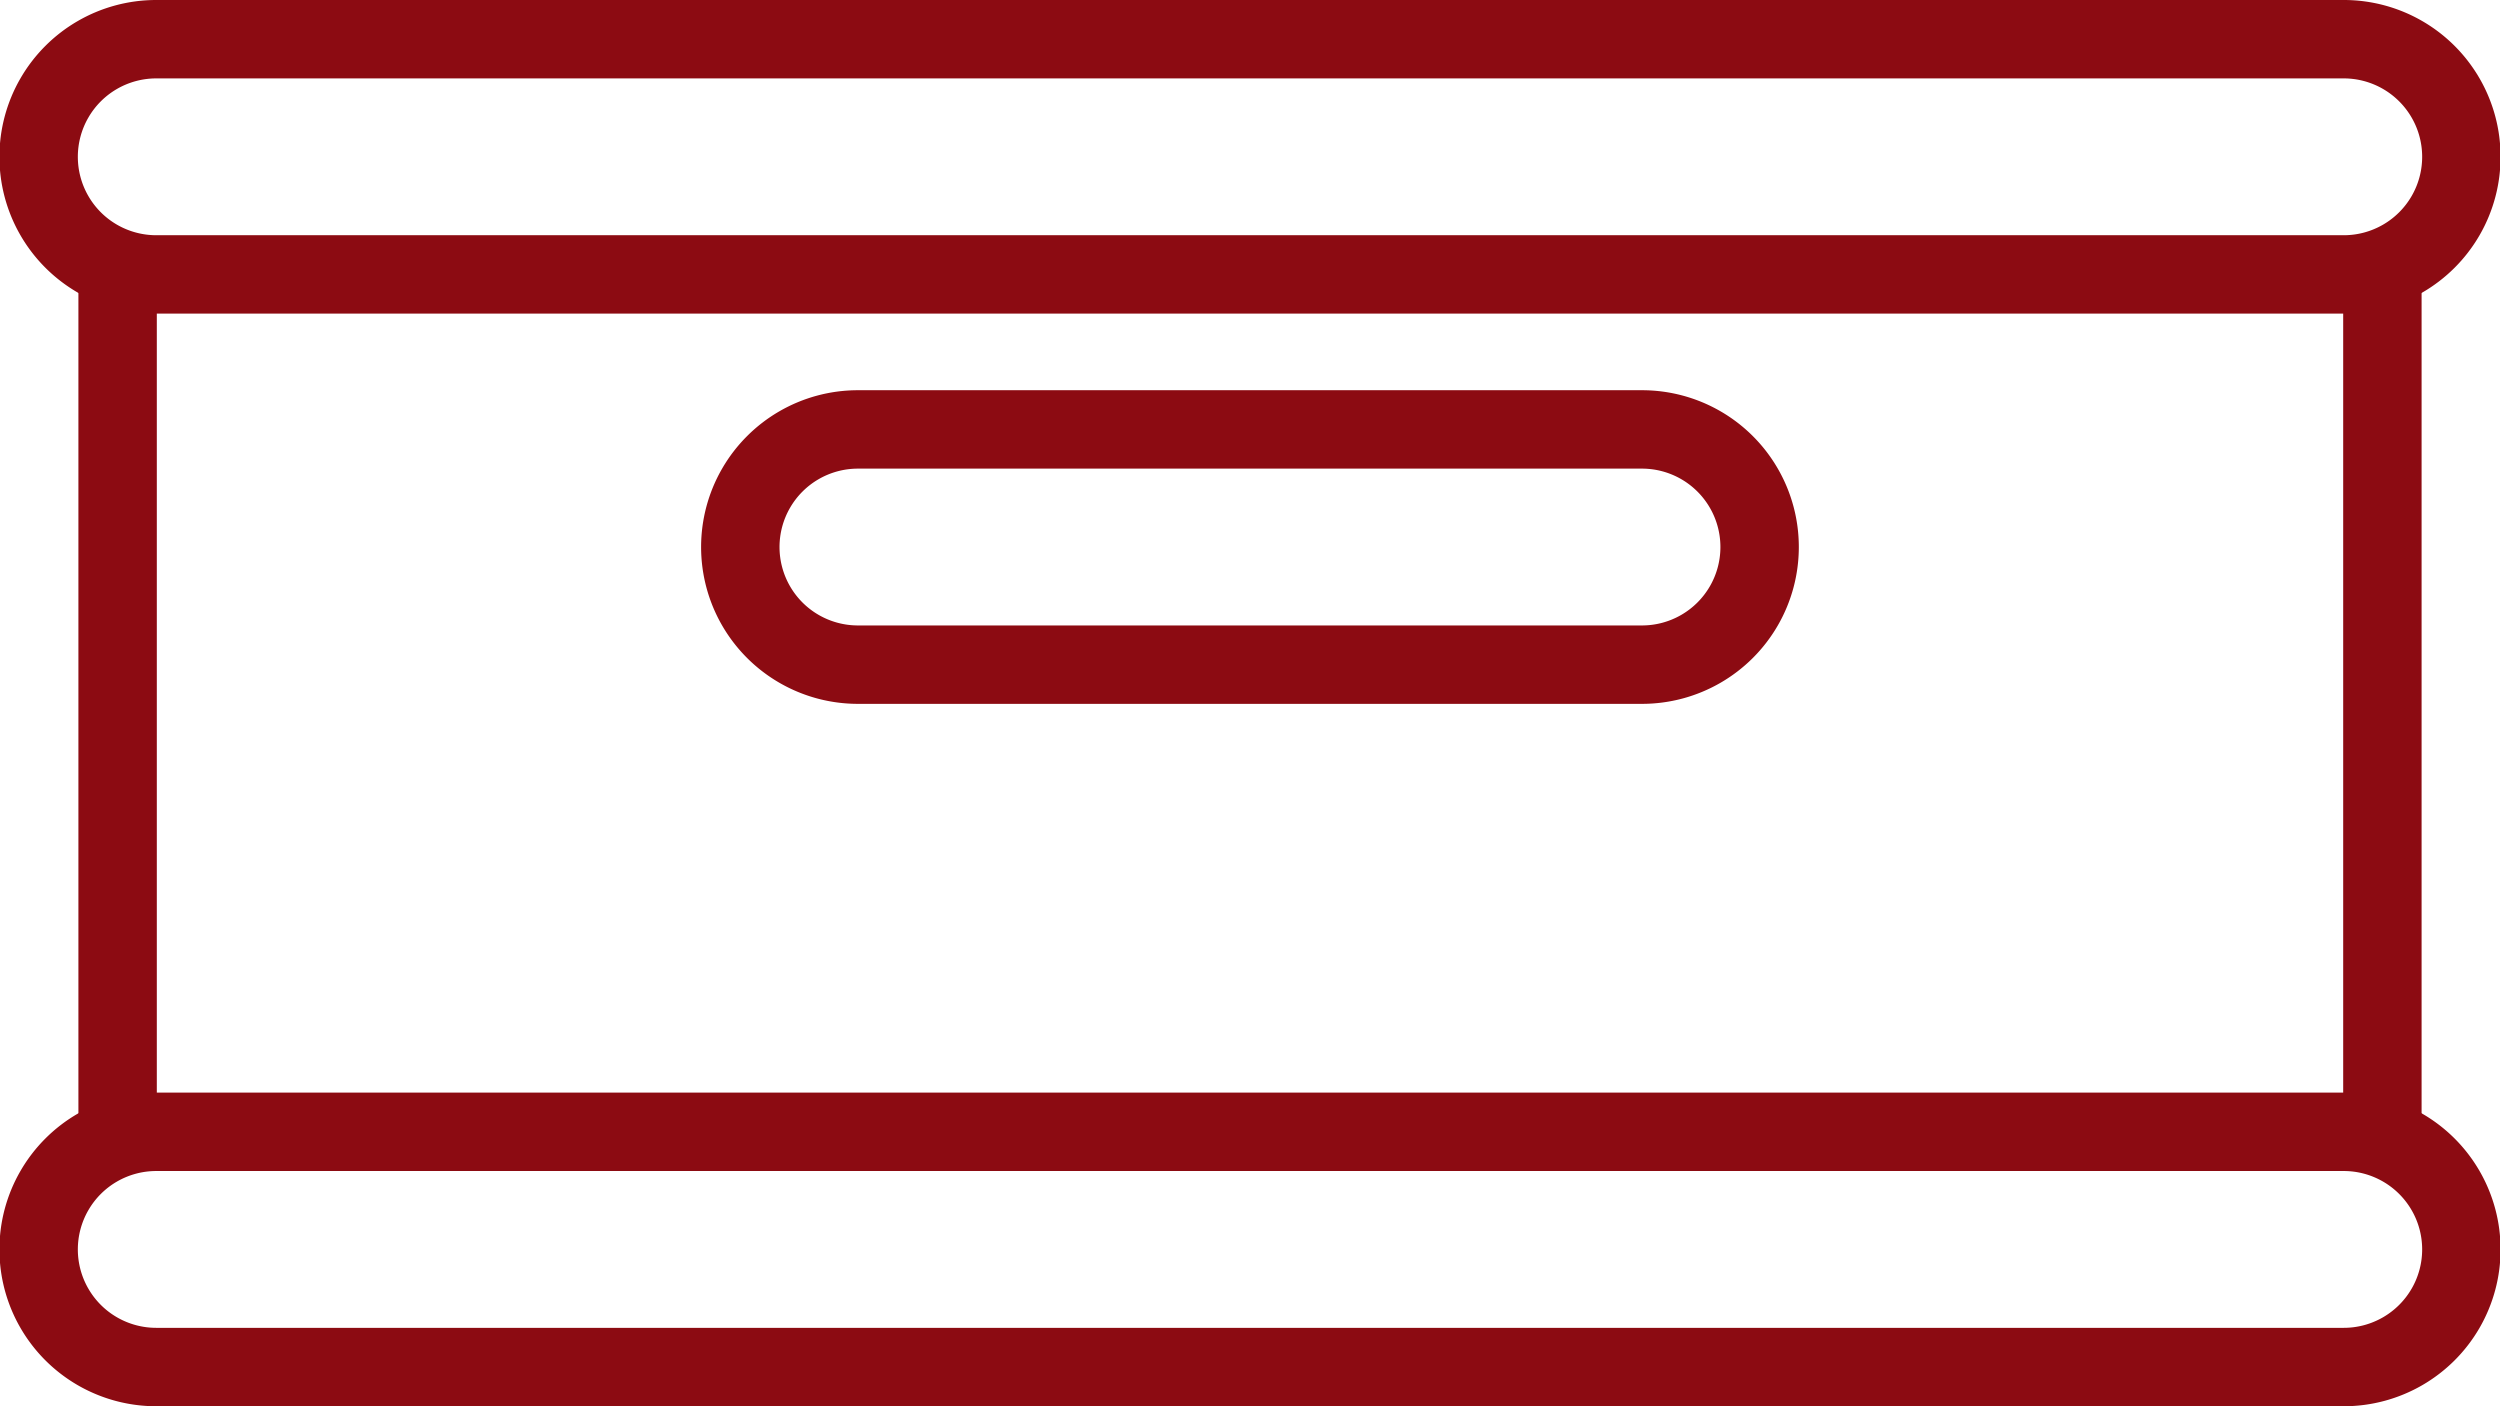 <svg id="KEG_15" xmlns="http://www.w3.org/2000/svg" width="70.146" height="39.457" viewBox="0 0 70.146 39.457">
  <path id="Path_39206" data-name="Path 39206" d="M5.1,38.257A1.1,1.1,0,0,1,4,37.162V13.094a1.1,1.1,0,0,1,2.2,0V37.162A1.1,1.1,0,0,1,5.1,38.257Z" transform="translate(-1.8 -5.4)" fill="#8c0b12"/>
  <path id="Path_39207" data-name="Path 39207" d="M121.1,38.257a1.1,1.1,0,0,1-1.1-1.094V13.094a1.1,1.1,0,0,1,2.2,0V37.162A1.1,1.1,0,0,1,121.1,38.257Z" transform="translate(-54.254 -5.4)" fill="#8c0b12"/>
  <path id="Path_39208" data-name="Path 39208" d="M65.762,64.8H4.384a4.4,4.4,0,0,1,0-8.8H65.762a4.4,4.4,0,0,1,0,8.8ZM4.384,58.2a2.2,2.2,0,0,0,0,4.4H65.762a2.2,2.2,0,0,0,0-4.4Z" transform="translate(0 -25.343)" fill="#8c0b12"/>
  <path id="Path_39209" data-name="Path 39209" d="M65.762,8.8H4.384a4.4,4.4,0,0,1,0-8.8H65.762a4.4,4.4,0,0,1,0,8.8ZM4.384,2.2a2.2,2.2,0,0,0,0,4.4H65.762a2.2,2.2,0,0,0,0-4.4Z" fill="#8c0b12"/>
  <path id="Path_39210" data-name="Path 39210" d="M62.4,28.8h-22a4.4,4.4,0,1,1,0-8.8h22a4.4,4.4,0,0,1,0,8.8Zm-22-6.6a2.2,2.2,0,1,0,0,4.4h22a2.2,2.2,0,0,0,0-4.4Z" transform="translate(-16.328 -9.051)" fill="#8c0b12"/>
</svg>
